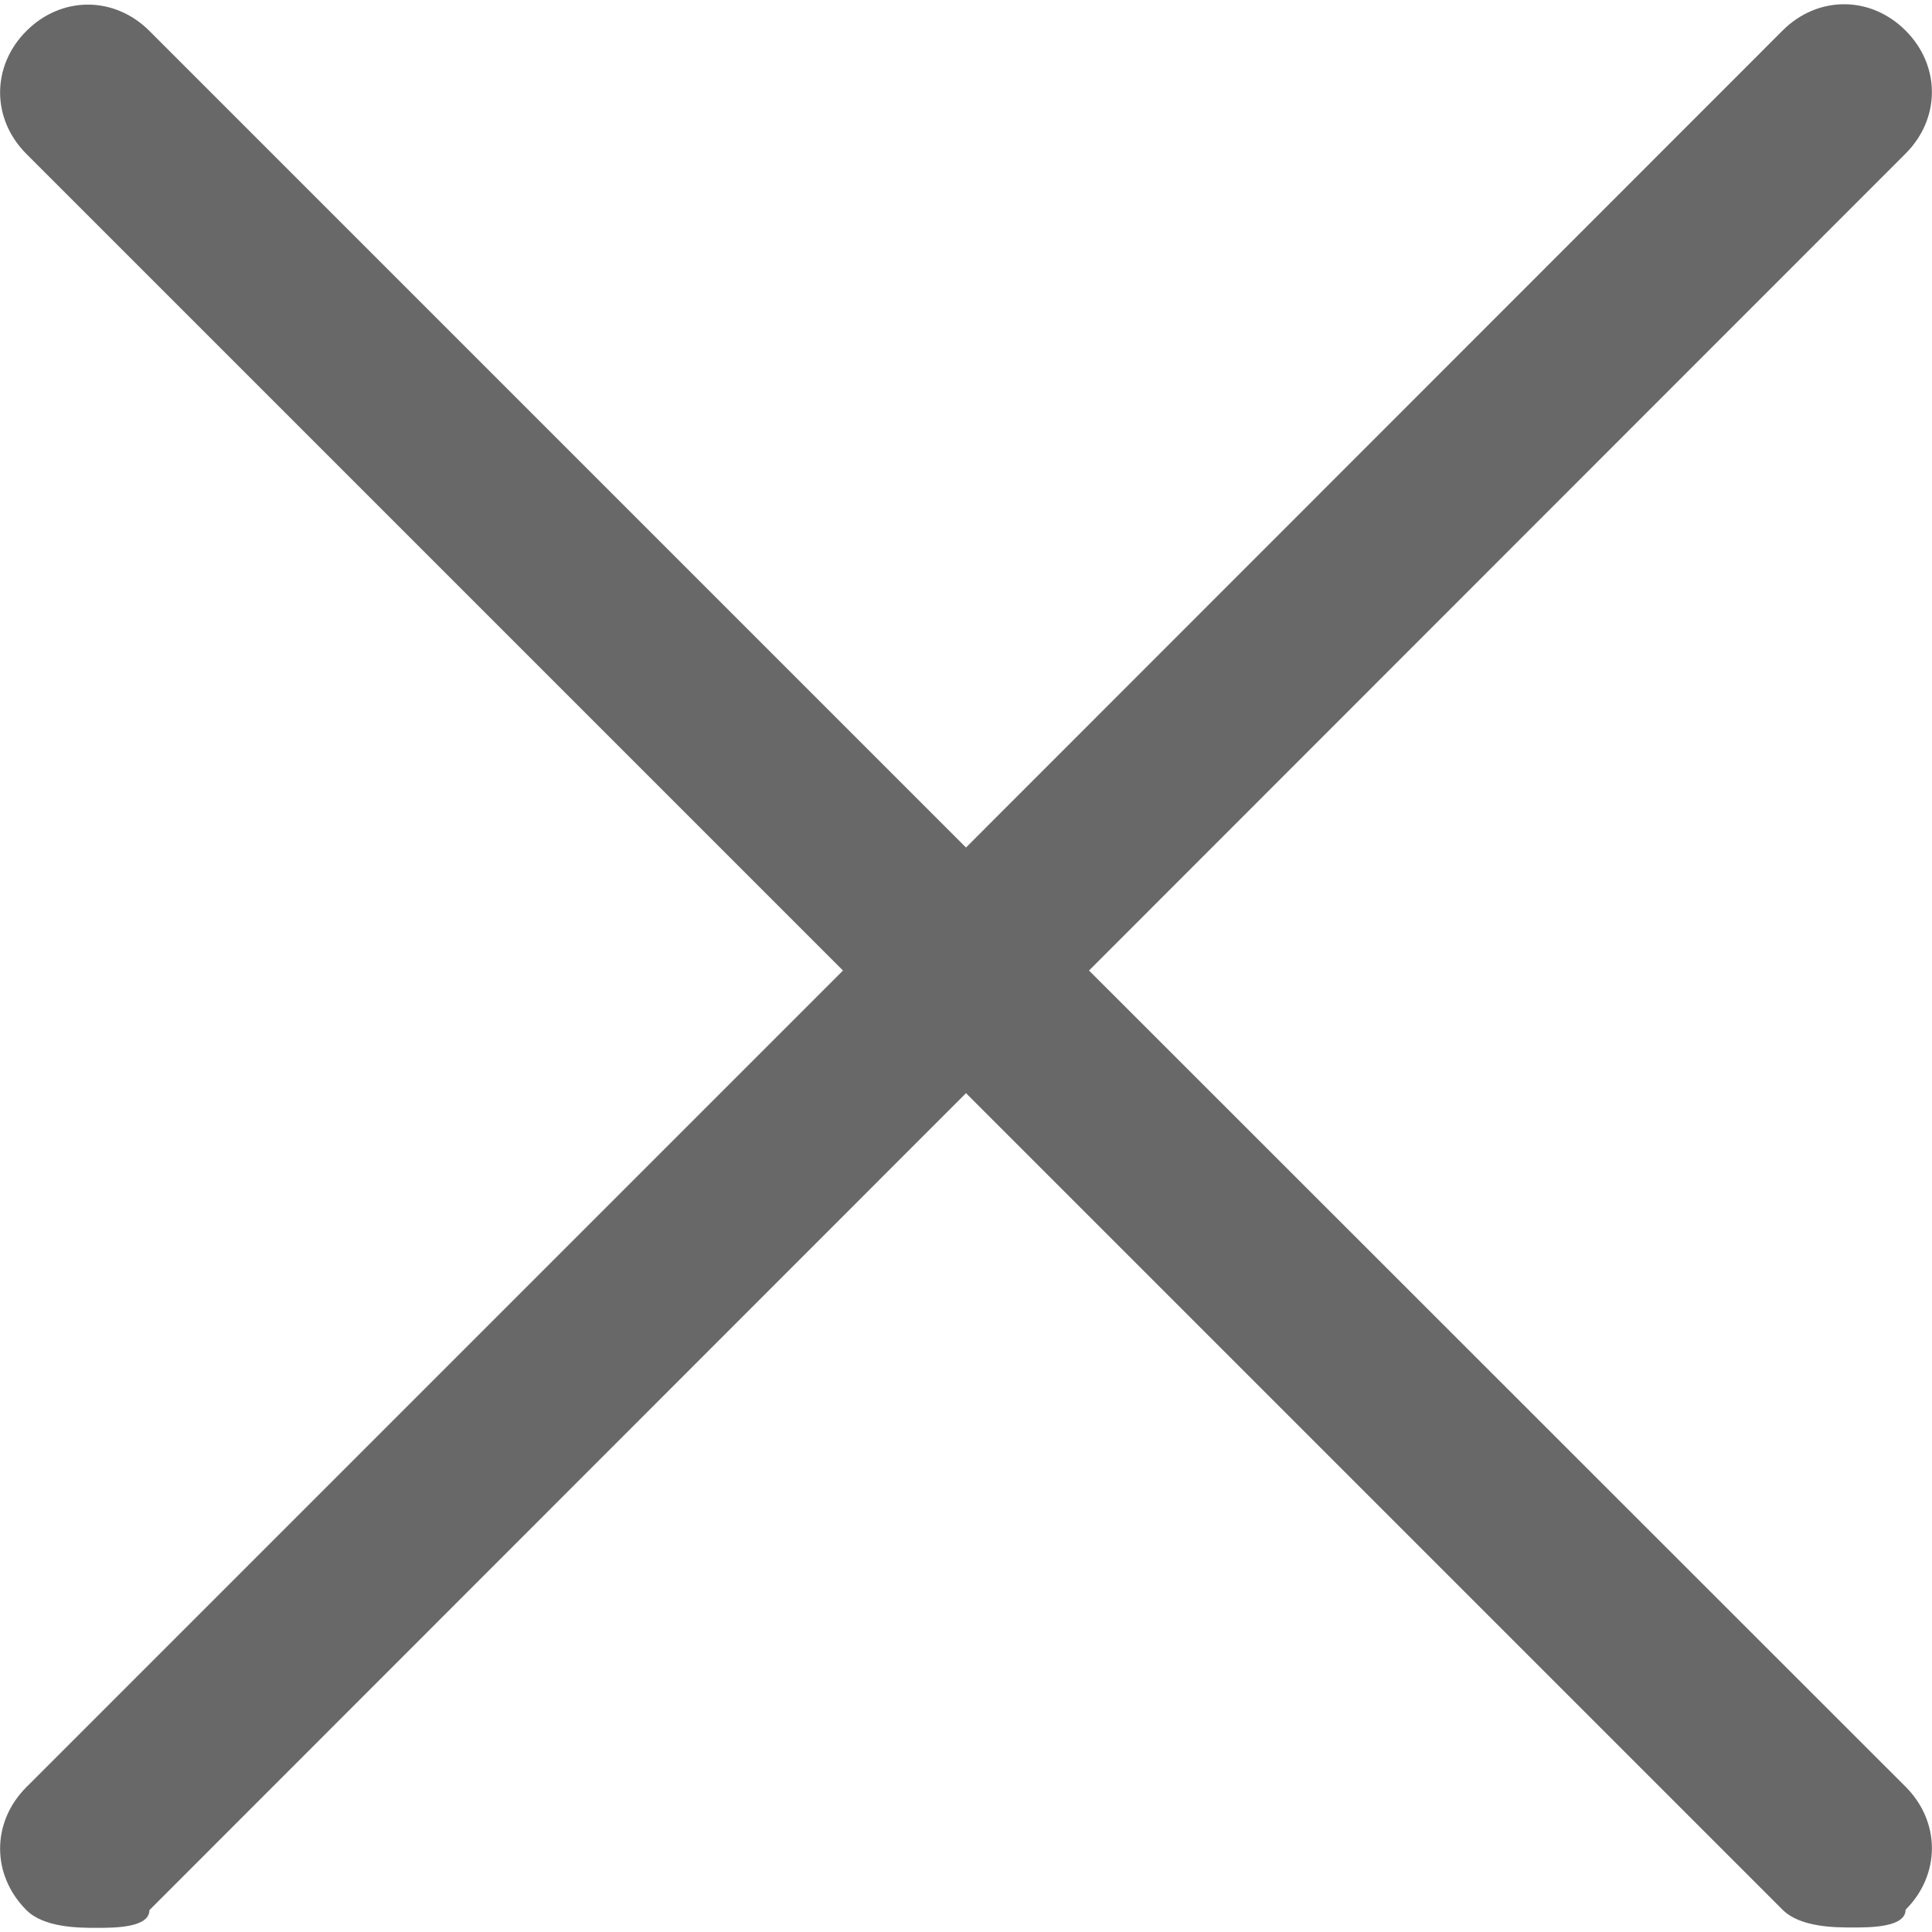 <?xml version="1.0" encoding="utf-8"?>
<!-- Generator: Adobe Illustrator 19.1.0, SVG Export Plug-In . SVG Version: 6.00 Build 0)  -->
<svg version="1.1" id="圖層_1" xmlns="http://www.w3.org/2000/svg" xmlns:xlink="http://www.w3.org/1999/xlink" x="0px" y="0px"
	 viewBox="-703 285 512 512" style="enable-background:new -703 285 512 512;" xml:space="preserve">
<style type="text/css">
	.st0{fill:#686868;}
</style>
<path class="st0" d="M-414.4,542.2L-198,325.7c9.3-9.3,9.3-23.3,0-32.6s-23.3-9.3-32.6,0L-447,509.6l-216.4-216.4
	c-9.3-9.3-23.3-9.3-32.6,0s-9.3,23.3,0,32.6l216.4,216.4L-696,758.6c-9.3,9.3-9.3,23.3,0,32.6c4.7,4.7,14,4.7,18.6,4.7
	c4.7,0,14,0,14-4.7L-447,574.7l216.4,216.4c4.7,4.7,14,4.7,18.6,4.7s14,0,14-4.7c9.3-9.3,9.3-23.3,0-32.6L-414.4,542.2z"/>
</svg>
